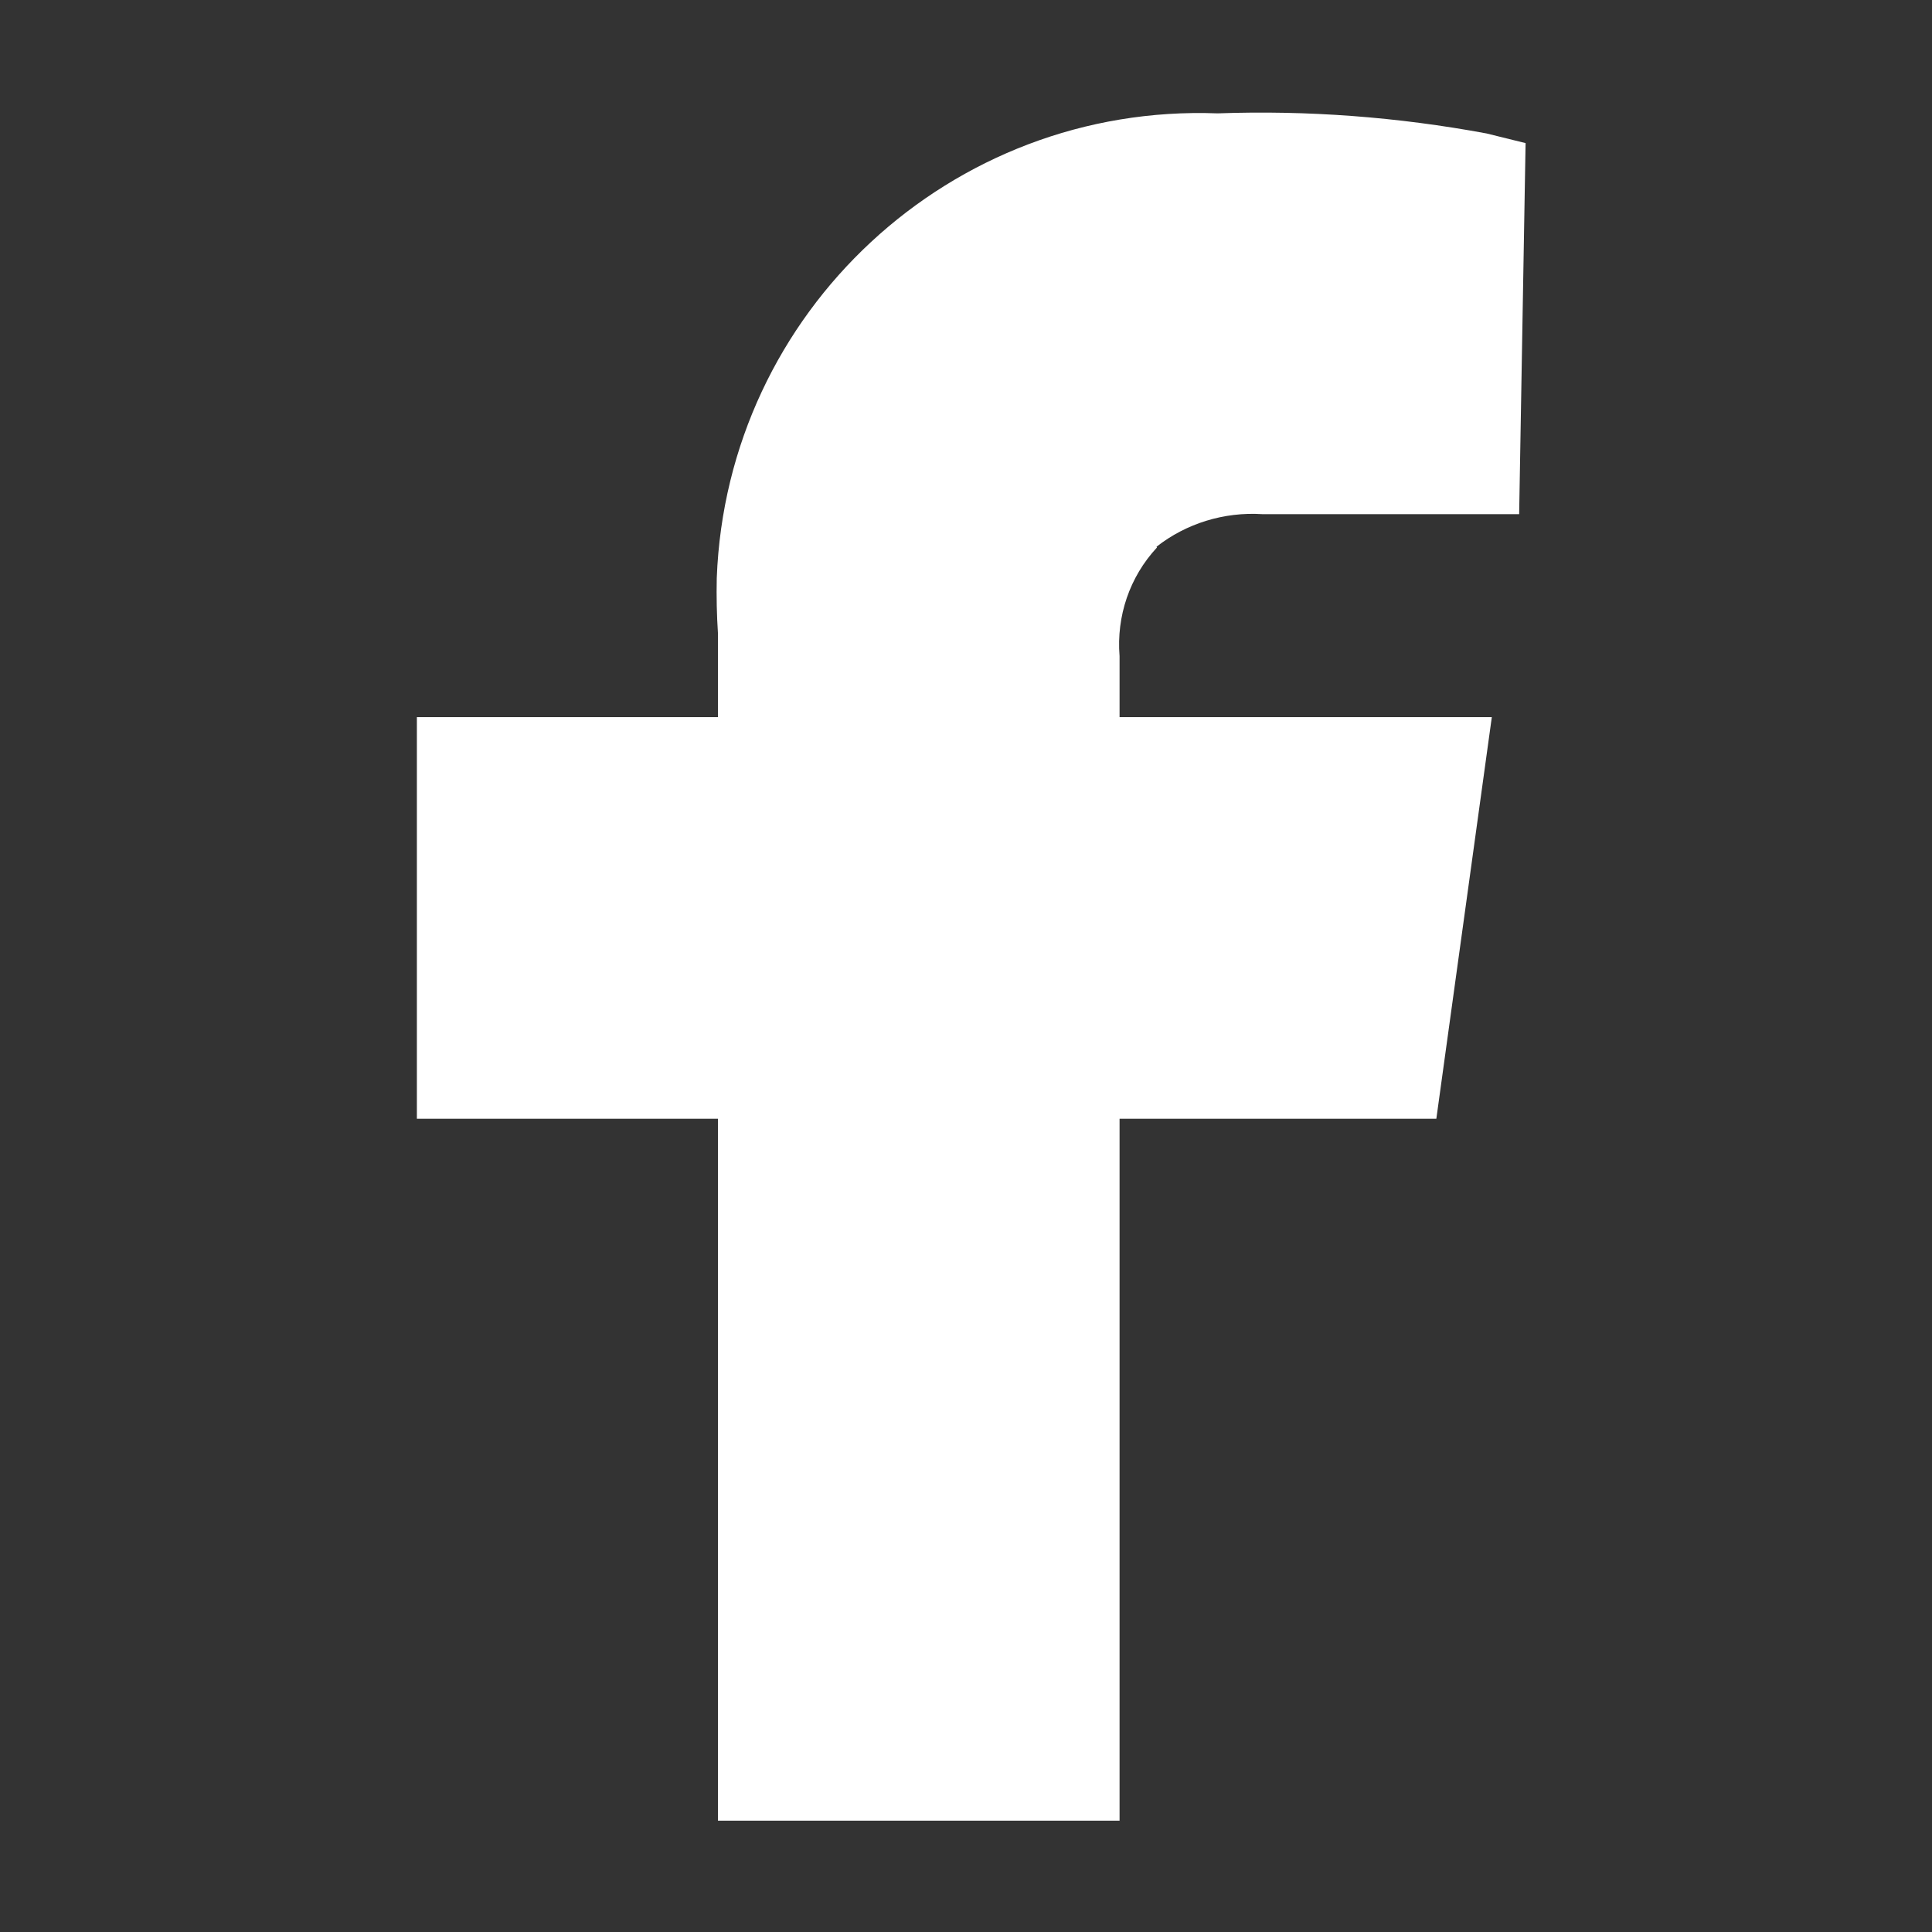 <?xml version="1.0" encoding="UTF-8"?>
<svg id="Capa_1" xmlns="http://www.w3.org/2000/svg" version="1.1" viewBox="0 0 480.6 480.6">
  <rect x="0" y="0" width="480.6" height="480.6" fill="#333333" stroke="none"/>
  <!-- Generator: Adobe Illustrator 30.1.0, SVG Export Plug-In . SVG Version: 2.1.1 Build 136)  -->
  <defs>
    <style>
      .st0 {
        fill: #fff;
        fill-rule: evenodd;
      }
    </style>
  </defs>
  <g id="Group_4-2">
    <path id="Path_9" class="st0" d="M287.7,136c7.4-5.8,16.8-8.7,26.3-8.1h63.9l1.6-92.3-9.7-2.4c-22.1-4.1-44.5-5.8-66.9-5-66.3-2.5-122.1,49.3-124.6,115.6-.1,4.6,0,9.3.3,13.8v20.8h-74.9v99.9h74.9v174.6h99.9v-174.6h78.8l13.8-99.9h-92.6v-15.2c-.8-9.9,2.5-19.7,9.3-27"/>
  </g>
</svg>